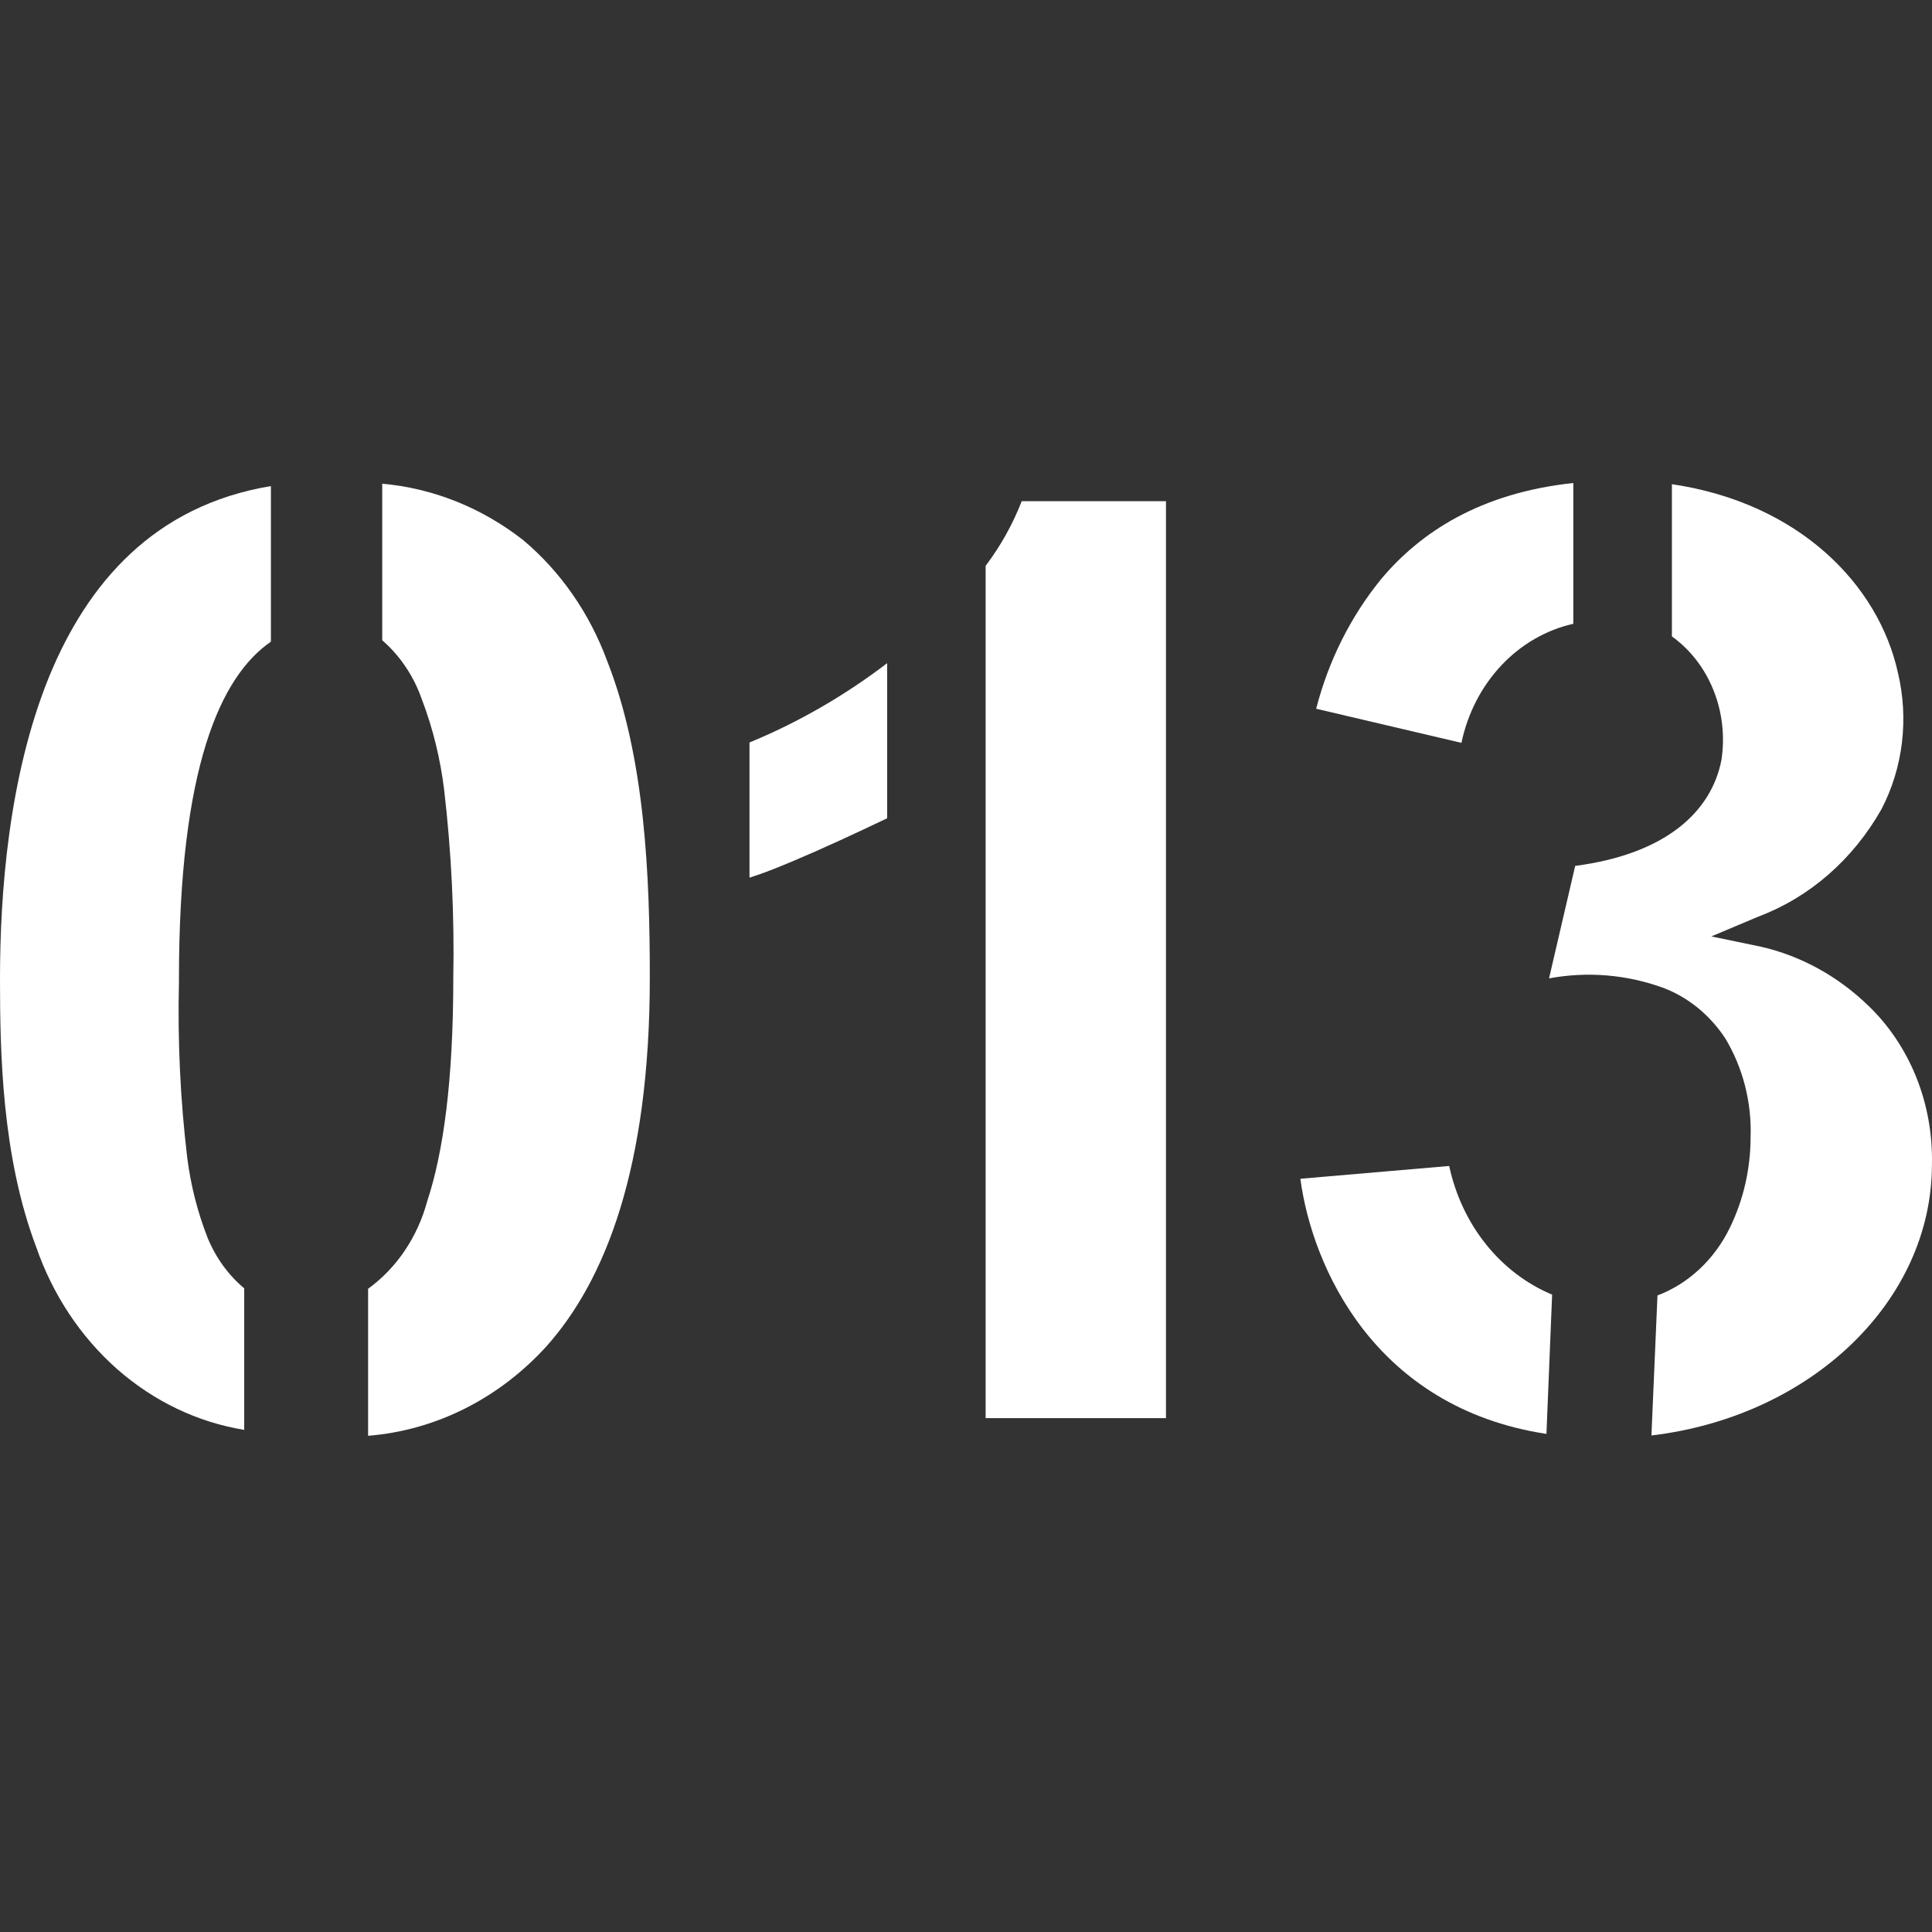 <?xml version="1.0" encoding="UTF-8"?> <svg xmlns="http://www.w3.org/2000/svg" width="32" height="32" viewBox="0 0 32 32" fill="none"><rect x="0" y="0" width="32" height="32" fill="#333333" stroke="none"/> <path d="M6.331 10.605V8.012C7.171 8.086 7.977 8.408 8.662 8.943C9.283 9.463 9.764 10.155 10.056 10.946C10.686 12.546 10.763 14.518 10.763 16.191C10.763 19.35 10.022 21.21 9.053 22.297C8.265 23.165 7.215 23.692 6.097 23.781V21.346C6.568 21.004 6.915 20.492 7.075 19.899C7.345 19.083 7.508 17.899 7.508 16.191C7.527 15.154 7.477 14.116 7.357 13.086C7.294 12.569 7.17 12.062 6.986 11.58C6.852 11.197 6.625 10.86 6.331 10.605Z" fill="white"></path> <path d="M4.045 21.339V23.683C3.275 23.558 2.549 23.211 1.943 22.679C1.338 22.146 0.873 21.446 0.599 20.653C0.029 19.146 0 17.423 0 16.209C0 14.799 0.143 12.858 0.812 11.212C1.448 9.659 2.554 8.371 4.487 8.051V10.628C3.649 11.206 2.964 12.715 2.964 16.218V16.268C2.941 17.239 2.986 18.211 3.101 19.174C3.159 19.631 3.272 20.077 3.438 20.5C3.573 20.831 3.782 21.119 4.045 21.339Z" fill="white"></path> <path d="M27.692 10.541V8.02C29.796 8.33 31.113 9.681 31.435 11.14C31.618 11.904 31.521 12.715 31.164 13.401C30.694 14.233 29.974 14.862 29.126 15.181L28.345 15.51L29.169 15.681C29.828 15.832 30.44 16.168 30.944 16.656C31.286 16.983 31.557 17.389 31.74 17.843C31.922 18.298 32.01 18.79 31.999 19.286C31.999 21.547 30.004 23.46 27.353 23.776L27.453 21.457C27.969 21.261 28.398 20.859 28.653 20.333C28.876 19.875 28.993 19.366 28.995 18.848C29.017 18.266 28.871 17.69 28.578 17.202C28.325 16.815 27.967 16.522 27.555 16.364C26.944 16.141 26.292 16.087 25.657 16.205L26.09 14.342C27.589 14.146 28.348 13.445 28.513 12.585C28.572 12.194 28.526 11.793 28.38 11.43C28.235 11.068 27.996 10.759 27.692 10.541Z" fill="white"></path> <path d="M25.708 21.443L25.614 23.75C22.763 23.315 21.732 20.977 21.538 19.524L24.003 19.312C24.106 19.792 24.315 20.238 24.612 20.609C24.909 20.98 25.285 21.267 25.708 21.443Z" fill="white"></path> <path d="M26.059 8V10.332C25.609 10.433 25.195 10.672 24.866 11.022C24.538 11.371 24.308 11.816 24.206 12.304L21.8 11.739C22.004 10.944 22.372 10.21 22.875 9.593C23.516 8.826 24.508 8.165 26.059 8Z" fill="white"></path> <path d="M16.325 9.372C16.57 9.048 16.772 8.688 16.923 8.301H19.312V23.489H16.325V9.372Z" fill="white"></path> <path d="M12.414 14.537V12.298C13.221 11.965 13.987 11.524 14.694 10.984V13.553C14.175 13.801 13.631 14.053 13.169 14.248C12.918 14.354 12.696 14.444 12.516 14.503L12.414 14.537Z" fill="white"></path> </svg> 